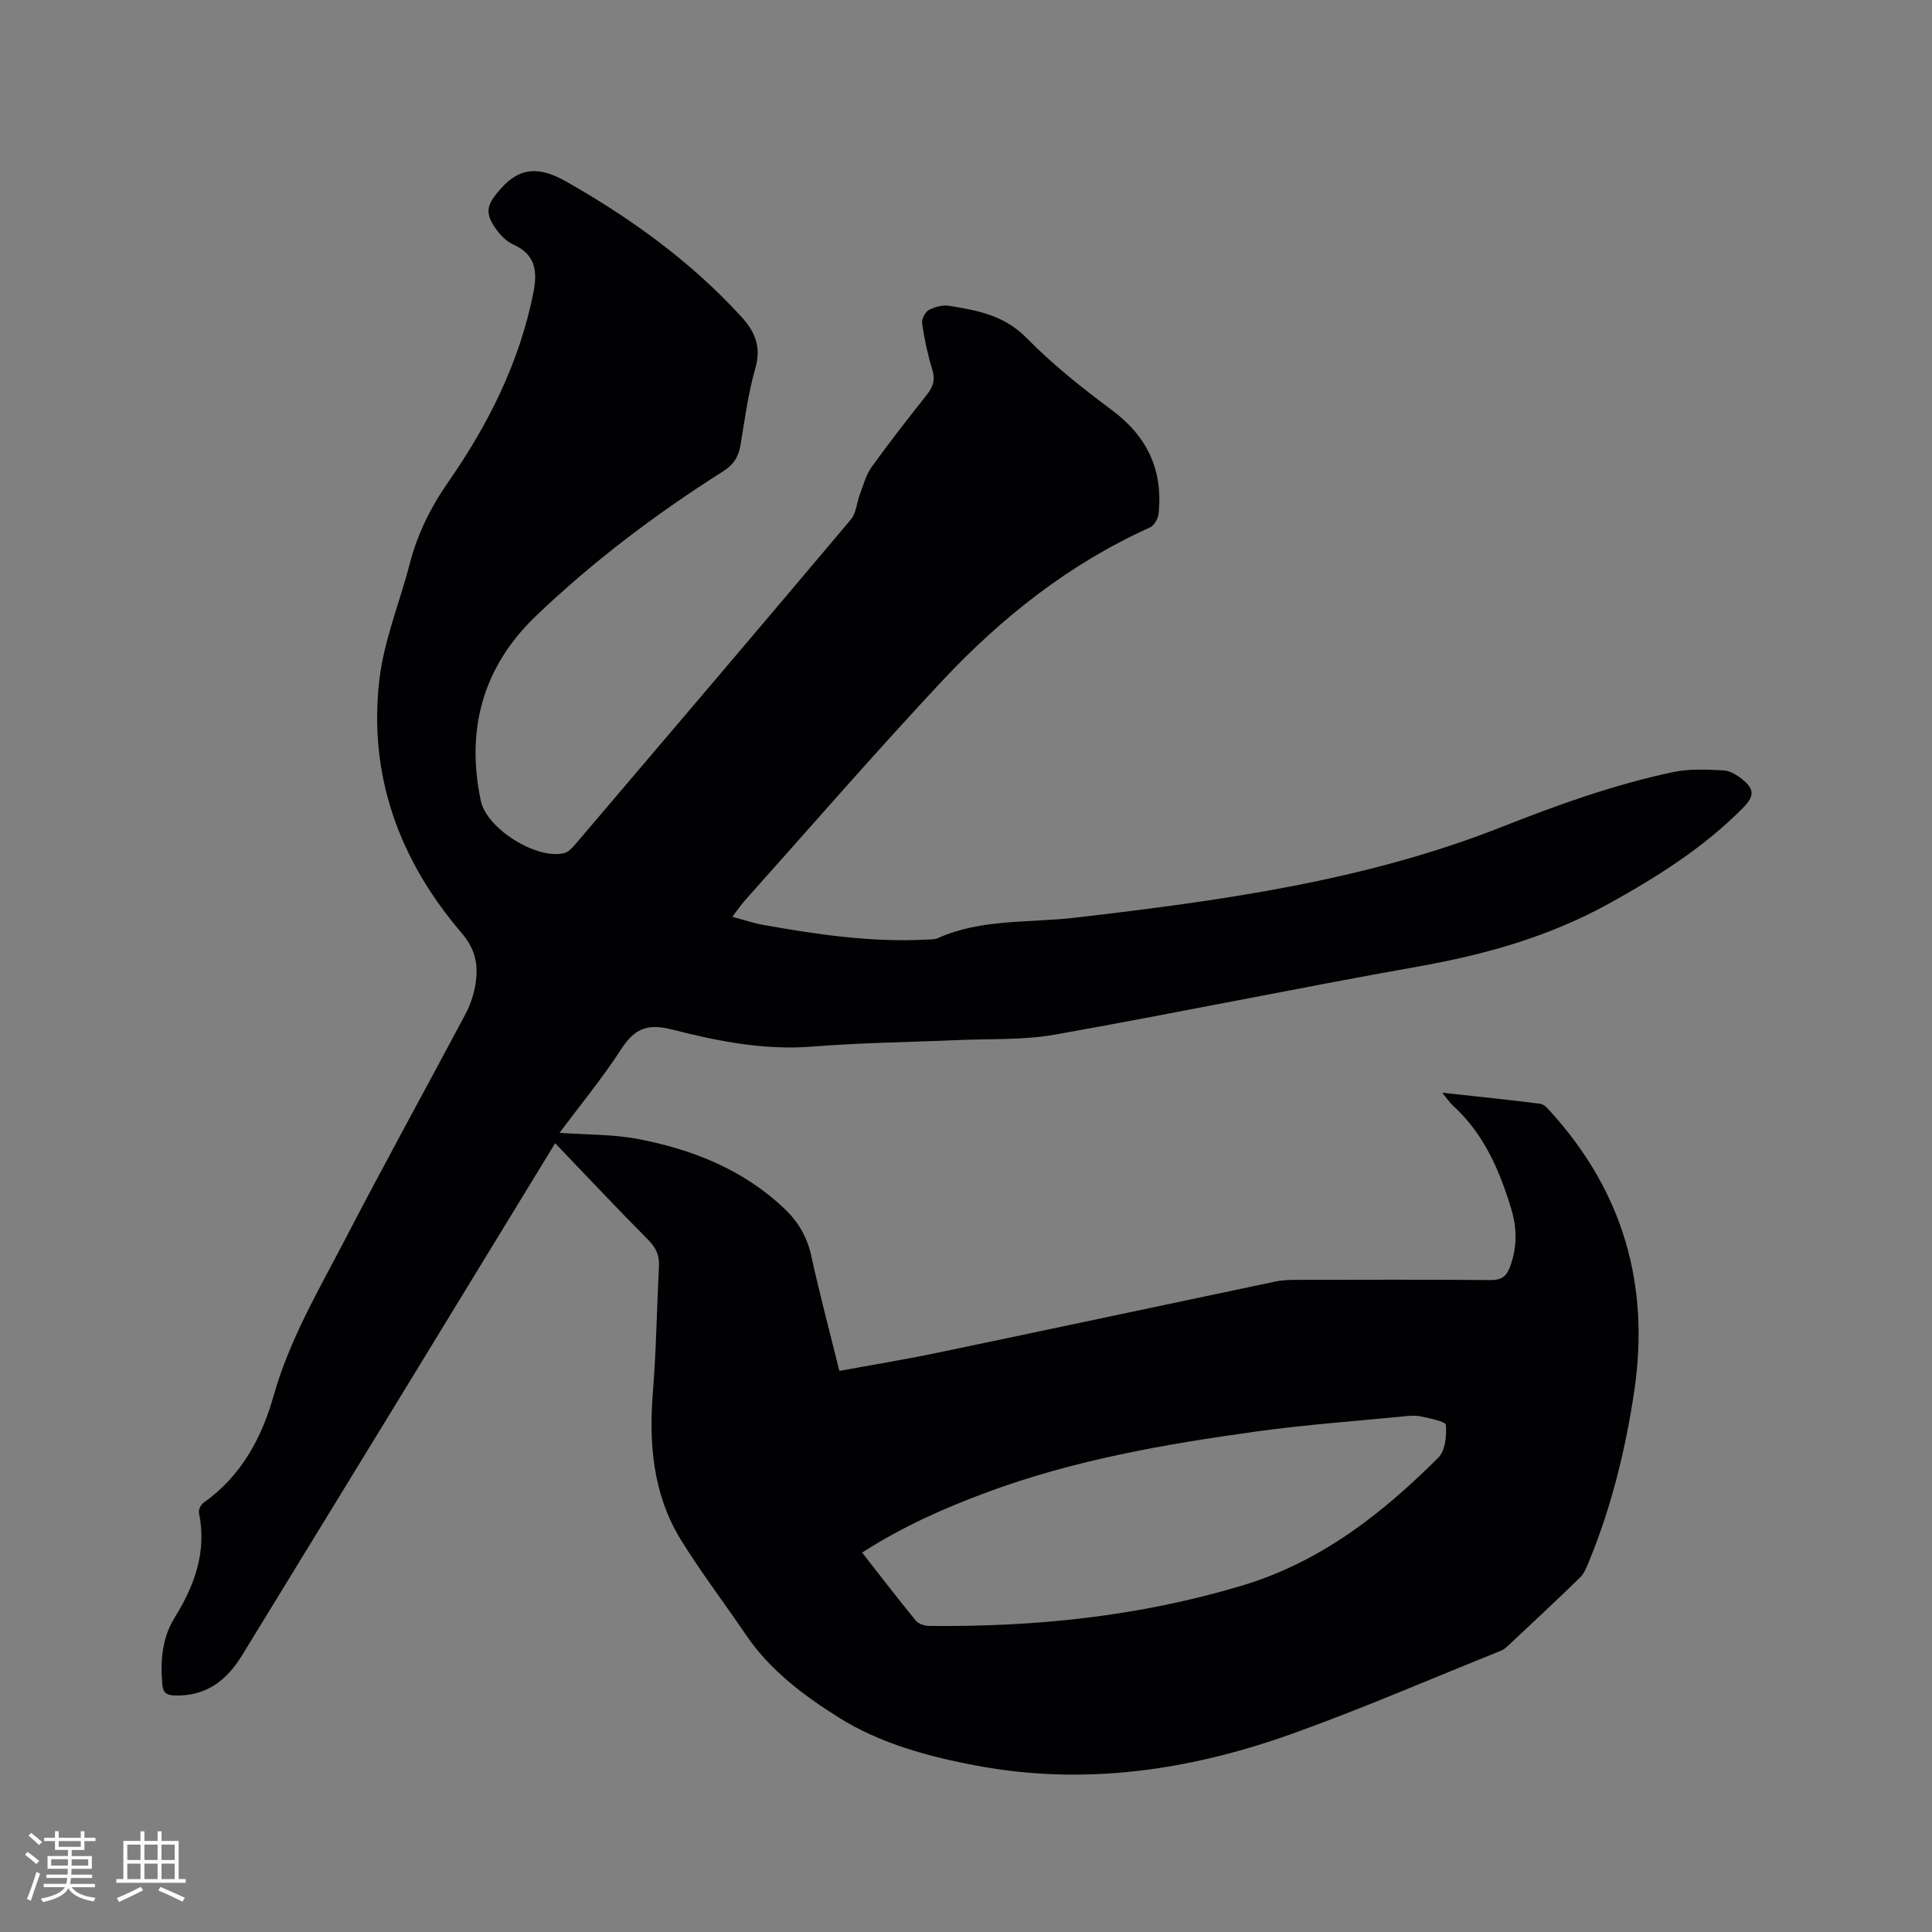 <svg enable-background="new 0 0 400 400" viewBox="0 0 400 400" xmlns="http://www.w3.org/2000/svg"><rect x="0" y="0" width="400" height="400" fill="#808080" stroke="none"/><path d="m114.94 236.69c-11.91 19.51-23.5 38.5-35.1 57.48-9.89 16.18-19.81 32.33-29.7 48.51-3.2 5.24-7.47 8.55-13.95 8.35-1.7-.05-2.43-.53-2.59-2.32-.42-4.87-.04-9.63 2.57-13.82 4.17-6.71 6.67-13.68 5.02-21.7-.13-.62.4-1.68.95-2.07 7.79-5.48 12.04-13.38 14.52-22.18 3.27-11.56 9.3-21.78 14.75-32.27 8.15-15.69 16.69-31.17 24.99-46.77.88-1.66 1.53-3.52 1.9-5.37.82-4.13.44-7.66-2.7-11.33-12.9-15.06-19.38-32.62-17.05-52.52.95-8.1 4.2-15.93 6.27-23.92 1.6-6.18 4.28-11.64 8-16.98 8.26-11.87 14.73-24.74 17.6-39.13.85-4.26.6-7.89-4.1-10-1.54-.69-2.93-2.16-3.9-3.61-2.21-3.29-1.38-4.96 1.18-7.89 4.26-4.89 8.48-4.47 13.59-1.58 13.46 7.63 25.85 16.58 36.33 28.04 2.81 3.07 4.13 6.22 2.87 10.61-1.48 5.17-2.19 10.57-3.07 15.9-.4 2.46-1.44 4.1-3.63 5.48-13.82 8.75-26.86 18.58-38.69 29.89-11.02 10.54-14.58 23.5-11.45 38.32 1.22 5.77 11.56 12.23 17.24 10.82.9-.22 1.73-1.12 2.38-1.89 19.04-22.36 38.08-44.73 57-67.19 1.11-1.32 1.2-3.48 1.86-5.21.73-1.92 1.26-4.02 2.43-5.65 3.65-5.08 7.51-10 11.39-14.91 1.28-1.61 1.84-3.07 1.19-5.2-.96-3.13-1.65-6.36-2.13-9.6-.13-.88.62-2.39 1.4-2.8 1.24-.66 2.91-1.08 4.27-.86 5.81.94 11.38 1.97 15.97 6.66 5.38 5.5 11.5 10.34 17.69 14.95 7.34 5.47 10.58 12.47 9.63 21.45-.11 1.02-.92 2.44-1.79 2.83-16.62 7.48-30.65 18.57-42.97 31.72-13.91 14.85-27.24 30.24-40.81 45.41-.84.94-1.54 1.99-2.68 3.47 2.28.61 4.22 1.28 6.2 1.64 11.27 2.03 22.58 3.69 34.1 3.08.74-.04 1.55.01 2.2-.28 9.08-4.07 18.91-3.14 28.42-4.25 30.02-3.49 59.97-7.57 88.3-18.76 11.66-4.61 23.38-8.82 35.62-11.4 3.34-.7 6.91-.51 10.36-.34 1.35.07 2.82.97 3.93 1.87 2.57 2.08 2.43 3.56.12 5.89-8.04 8.13-17.46 14.1-27.46 19.66-12.56 6.98-25.81 10.7-39.76 13.18-25.12 4.48-50.13 9.64-75.25 14.11-6.51 1.16-13.3.83-19.96 1.12-10.06.45-20.14.54-30.16 1.35-10.03.81-19.67-1.11-29.19-3.54-4.89-1.25-7.66-.26-10.38 3.94-3.95 6.1-8.6 11.74-12.87 17.46 5.59.41 11.09.28 16.38 1.3 11.26 2.18 21.74 6.34 30.25 14.46 2.83 2.7 4.65 5.85 5.51 9.77 1.71 7.84 3.79 15.6 5.8 23.76 6.97-1.28 13.73-2.38 20.43-3.78 23.32-4.87 46.62-9.84 69.94-14.74 1.44-.3 2.95-.33 4.42-.33 13.36-.02 26.73-.07 40.09.04 2.2.02 3.22-.74 3.96-2.7 1.52-4.05 1.48-8.04.24-12.13-2.44-7.99-5.68-15.5-12.03-21.27-.68-.62-1.19-1.42-2.22-2.68 7.18.78 13.74 1.45 20.29 2.28.79.1 1.56 1.01 2.18 1.69 14.96 16.55 20.56 35.84 17.26 57.9-1.82 12.11-4.71 23.88-9.37 35.21-.48 1.16-.97 2.44-1.83 3.28-5.01 4.88-10.13 9.65-15.24 14.43-.45.42-1.05.71-1.64.94-14.24 5.71-28.33 11.83-42.77 17-21.04 7.52-42.69 10.77-65 6.64-10.17-1.88-20.26-4.61-28.94-10.08-7.15-4.5-14.14-9.73-19.08-17.01-4.46-6.58-9.3-12.92-13.47-19.67-5.8-9.4-6.69-19.86-5.82-30.68.69-8.65.81-17.35 1.25-26.02.11-2.16-.58-3.77-2.12-5.34-6.41-6.47-12.65-13.09-19.37-20.12zm63.55 84.76c3.79 4.83 7.39 9.53 11.14 14.11.55.67 1.81 1.06 2.75 1.07 21.93.24 43.48-1.98 64.64-8.31 16.34-4.88 29.06-14.85 40.75-26.51 1.45-1.44 1.78-4.55 1.58-6.79-.06-.75-3.35-1.35-5.21-1.77-1.11-.25-2.33-.12-3.49-.01-10.12 1-20.27 1.72-30.34 3.11-19 2.62-37.88 5.9-55.97 12.61-8.92 3.31-17.59 7.16-25.85 12.49z" fill="#010103"/><g fill="#fcfbfa"><path d="m5.17 384 .55-.58c.85.61 1.65 1.24 2.4 1.87l-.59.64c-.83-.73-1.62-1.38-2.36-1.93m1.22 9.53-.82-.34c.71-1.76 1.37-3.64 1.98-5.63.24.13.5.25.76.36-.6 1.67-1.24 3.54-1.92 5.61m-.5-13.5.57-.54c.56.44 1.31 1.06 2.26 1.87l-.64.64c-.68-.66-1.41-1.32-2.19-1.97m3.25.46h2.24v-1.36h.77v1.36h4.57v-1.36h.76v1.36h2.28v.69h-2.28v1.84h-2.64v1.26h4.18v2.64h-4.21c0 .45-.02.86-.05 1.21h4.32v.69h-4.38c-.04.34-.1.75-.19 1.22h5.15v.69h-4.82c.87 1.19 2.51 1.92 4.93 2.19-.17.31-.3.57-.37.76-2.77-.49-4.52-1.41-5.26-2.76-.56 1.26-2.3 2.23-5.24 2.9-.12-.24-.26-.48-.43-.72 2.73-.55 4.38-1.34 4.96-2.38h-4.38v-.69h4.65c.1-.38.17-.79.21-1.22h-4.32v-.69h4.4c.03-.34.05-.75.05-1.21h-4.2v-2.64h4.23v-1.26h-2.69v-1.84h-2.24zm1.46 4.46v1.29h3.45c.01-.4.02-.57.01-.53v-.32-.45h-3.46zm1.55-2.59h4.57v-1.19h-4.57zm6.11 2.59h-3.42v.77c-.01.19-.01.37-.02.53h3.44z"/><path d="m32.63 379.16h.82v1.98h3.54v7.89h1.46v.78h-14.37v-.78h1.46v-7.89h3.54v-1.98h.82v1.98h2.73zm-3.49 11.48.5.73c-1.61.82-3.28 1.63-5 2.41-.13-.27-.28-.55-.44-.82 1.75-.72 3.4-1.49 4.94-2.32m-2.78-5.55h2.73v-3.18h-2.73zm0 3.95h2.73v-3.2h-2.73zm3.54-3.95h2.73v-3.18h-2.73zm0 3.95h2.73v-3.2h-2.73zm7.89 4.68c-1.84-.92-3.51-1.7-5.02-2.32l.45-.73c1.89.8 3.57 1.55 5.04 2.23zm-1.62-11.81h-2.73v3.18h2.73zm-2.73 7.13h2.73v-3.2h-2.73z"/></g></svg>